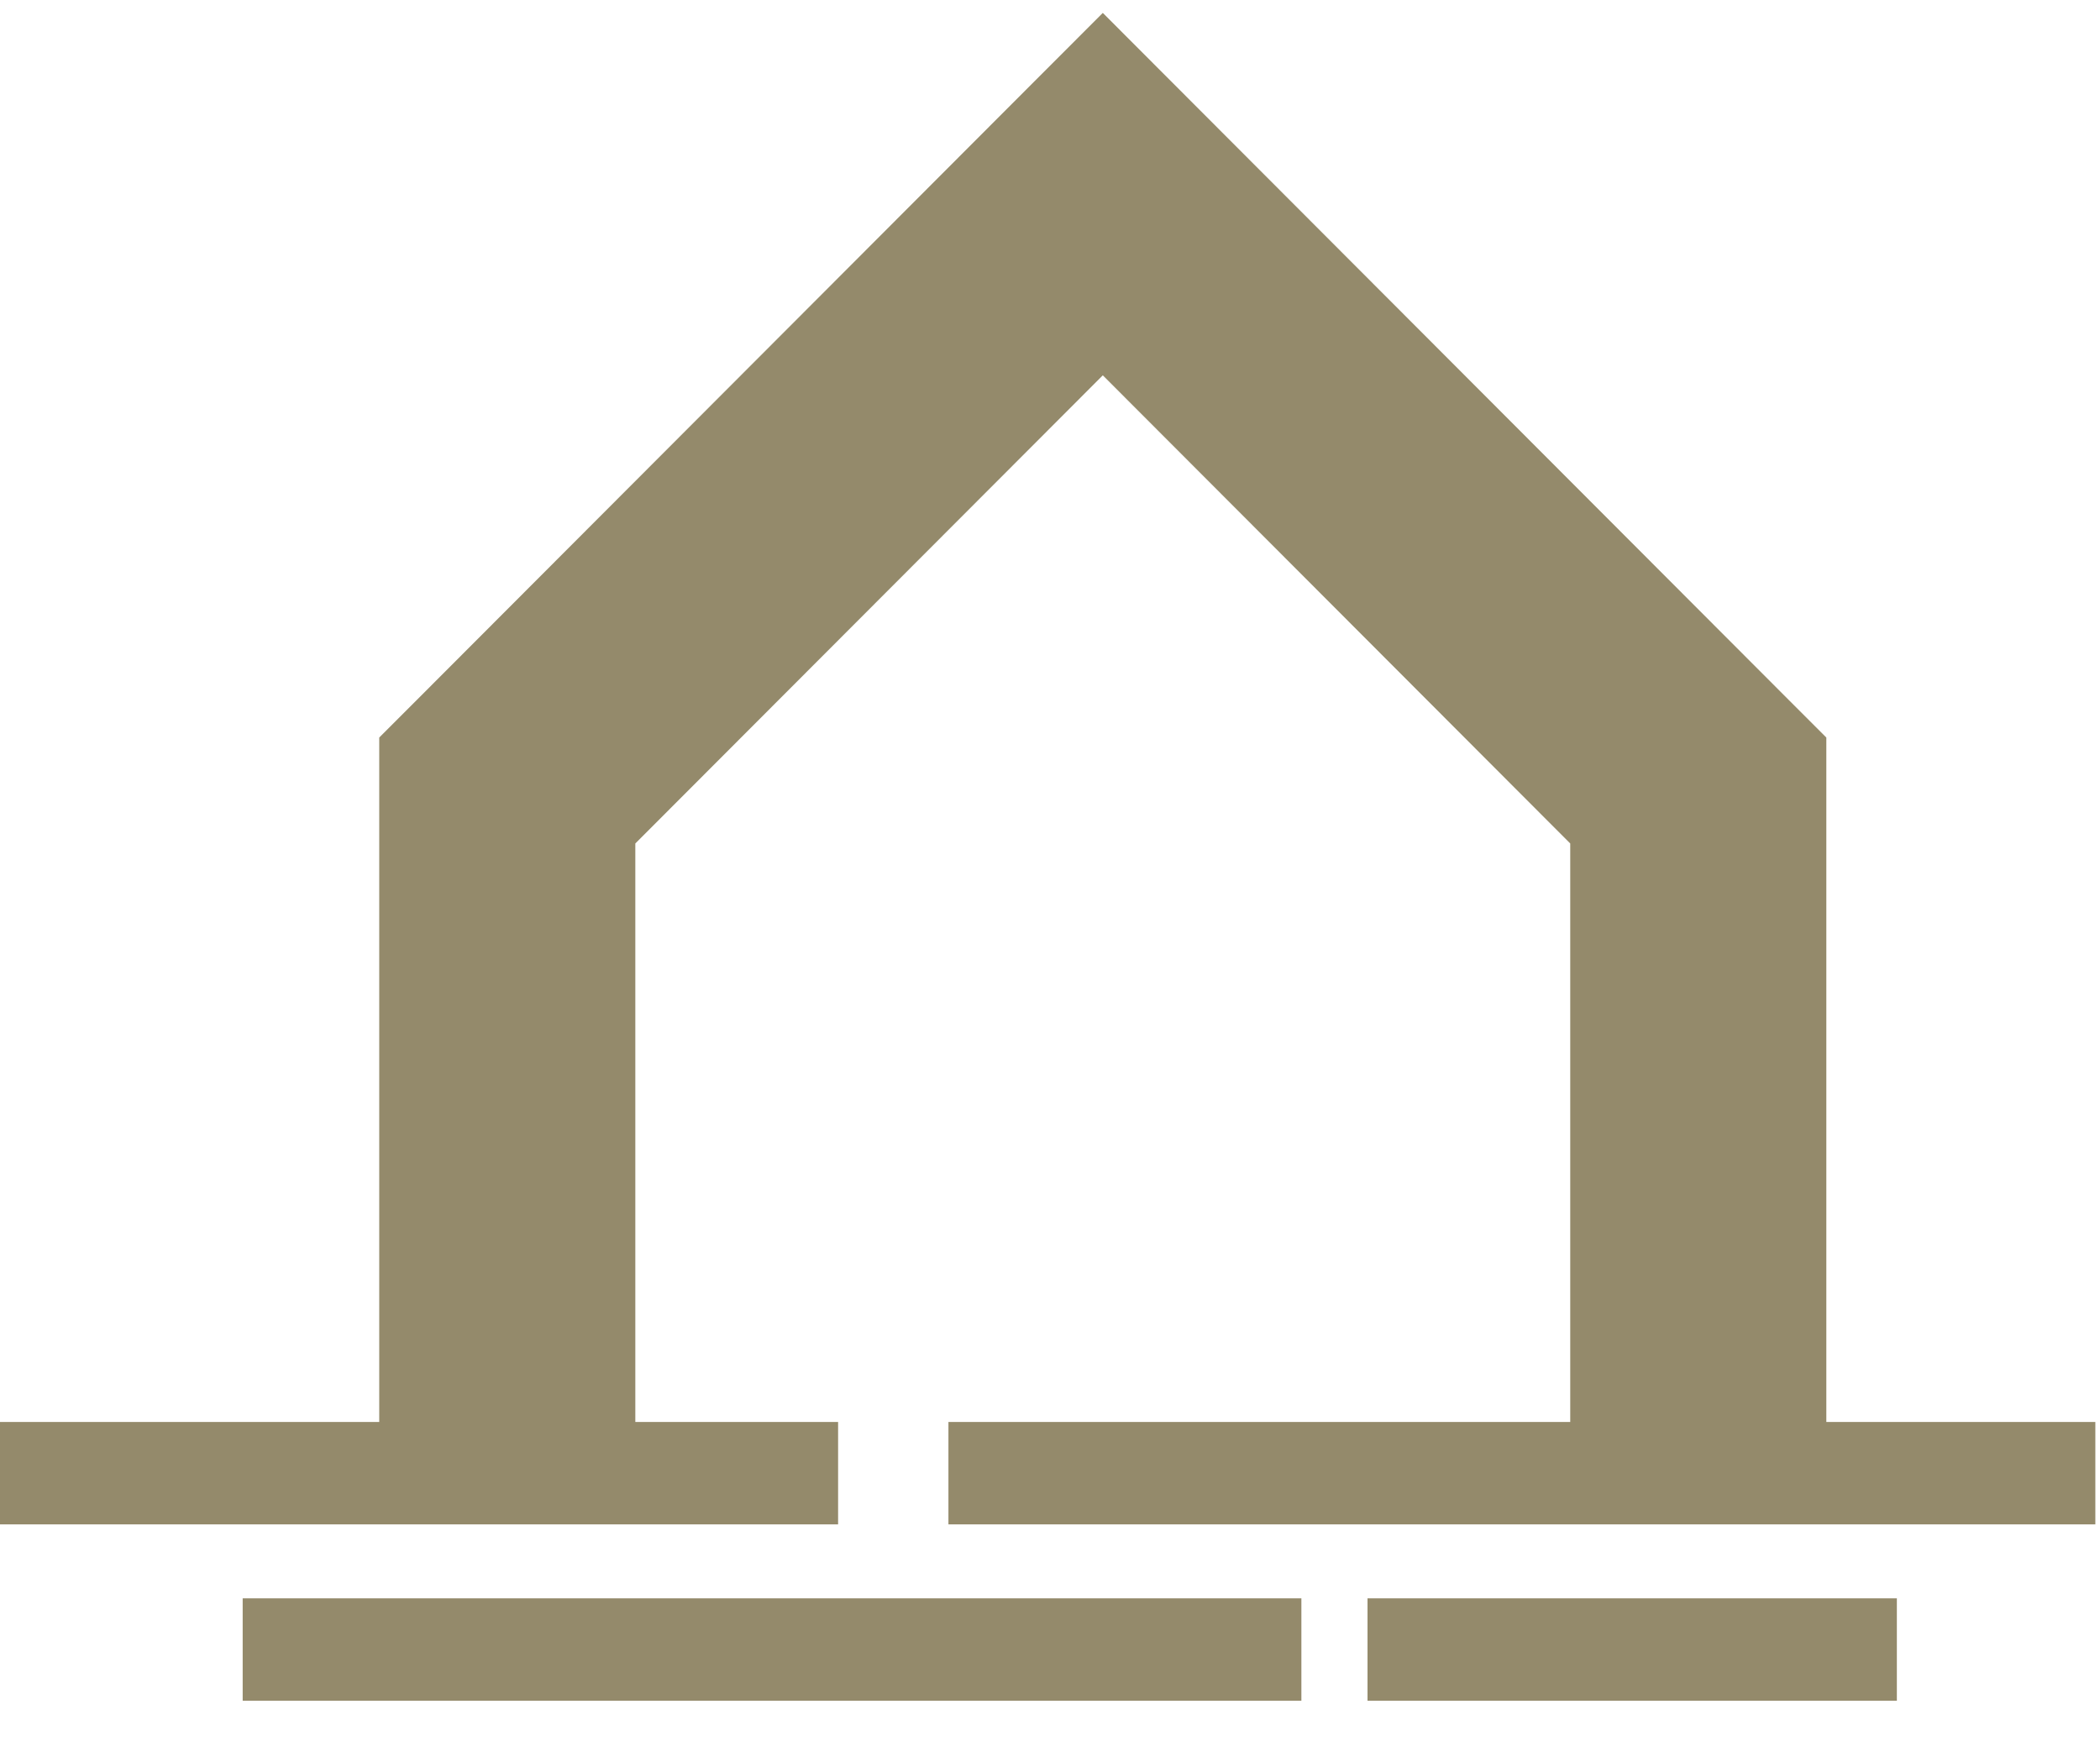 <svg width="41" height="34" viewBox="0 0 41 34" fill="none" xmlns="http://www.w3.org/2000/svg">
<path fill-rule="evenodd" clip-rule="evenodd" d="M21.531 0.252L23.3 2.024L34.926 13.671L35.657 14.402V15.437V27.767H40.909V29.767H18.517V27.767H30.657V16.471L21.531 7.329L12.404 16.471V27.767H16.363V29.767H0V27.767H7.404V15.437V14.402L8.135 13.671L19.761 2.024L21.531 0.252ZM37.034 33.211H26.699V31.211H37.034V33.211ZM4.738 33.211H25.408V31.211H4.738V33.211Z" fill="#948A6B"/>
</svg>
